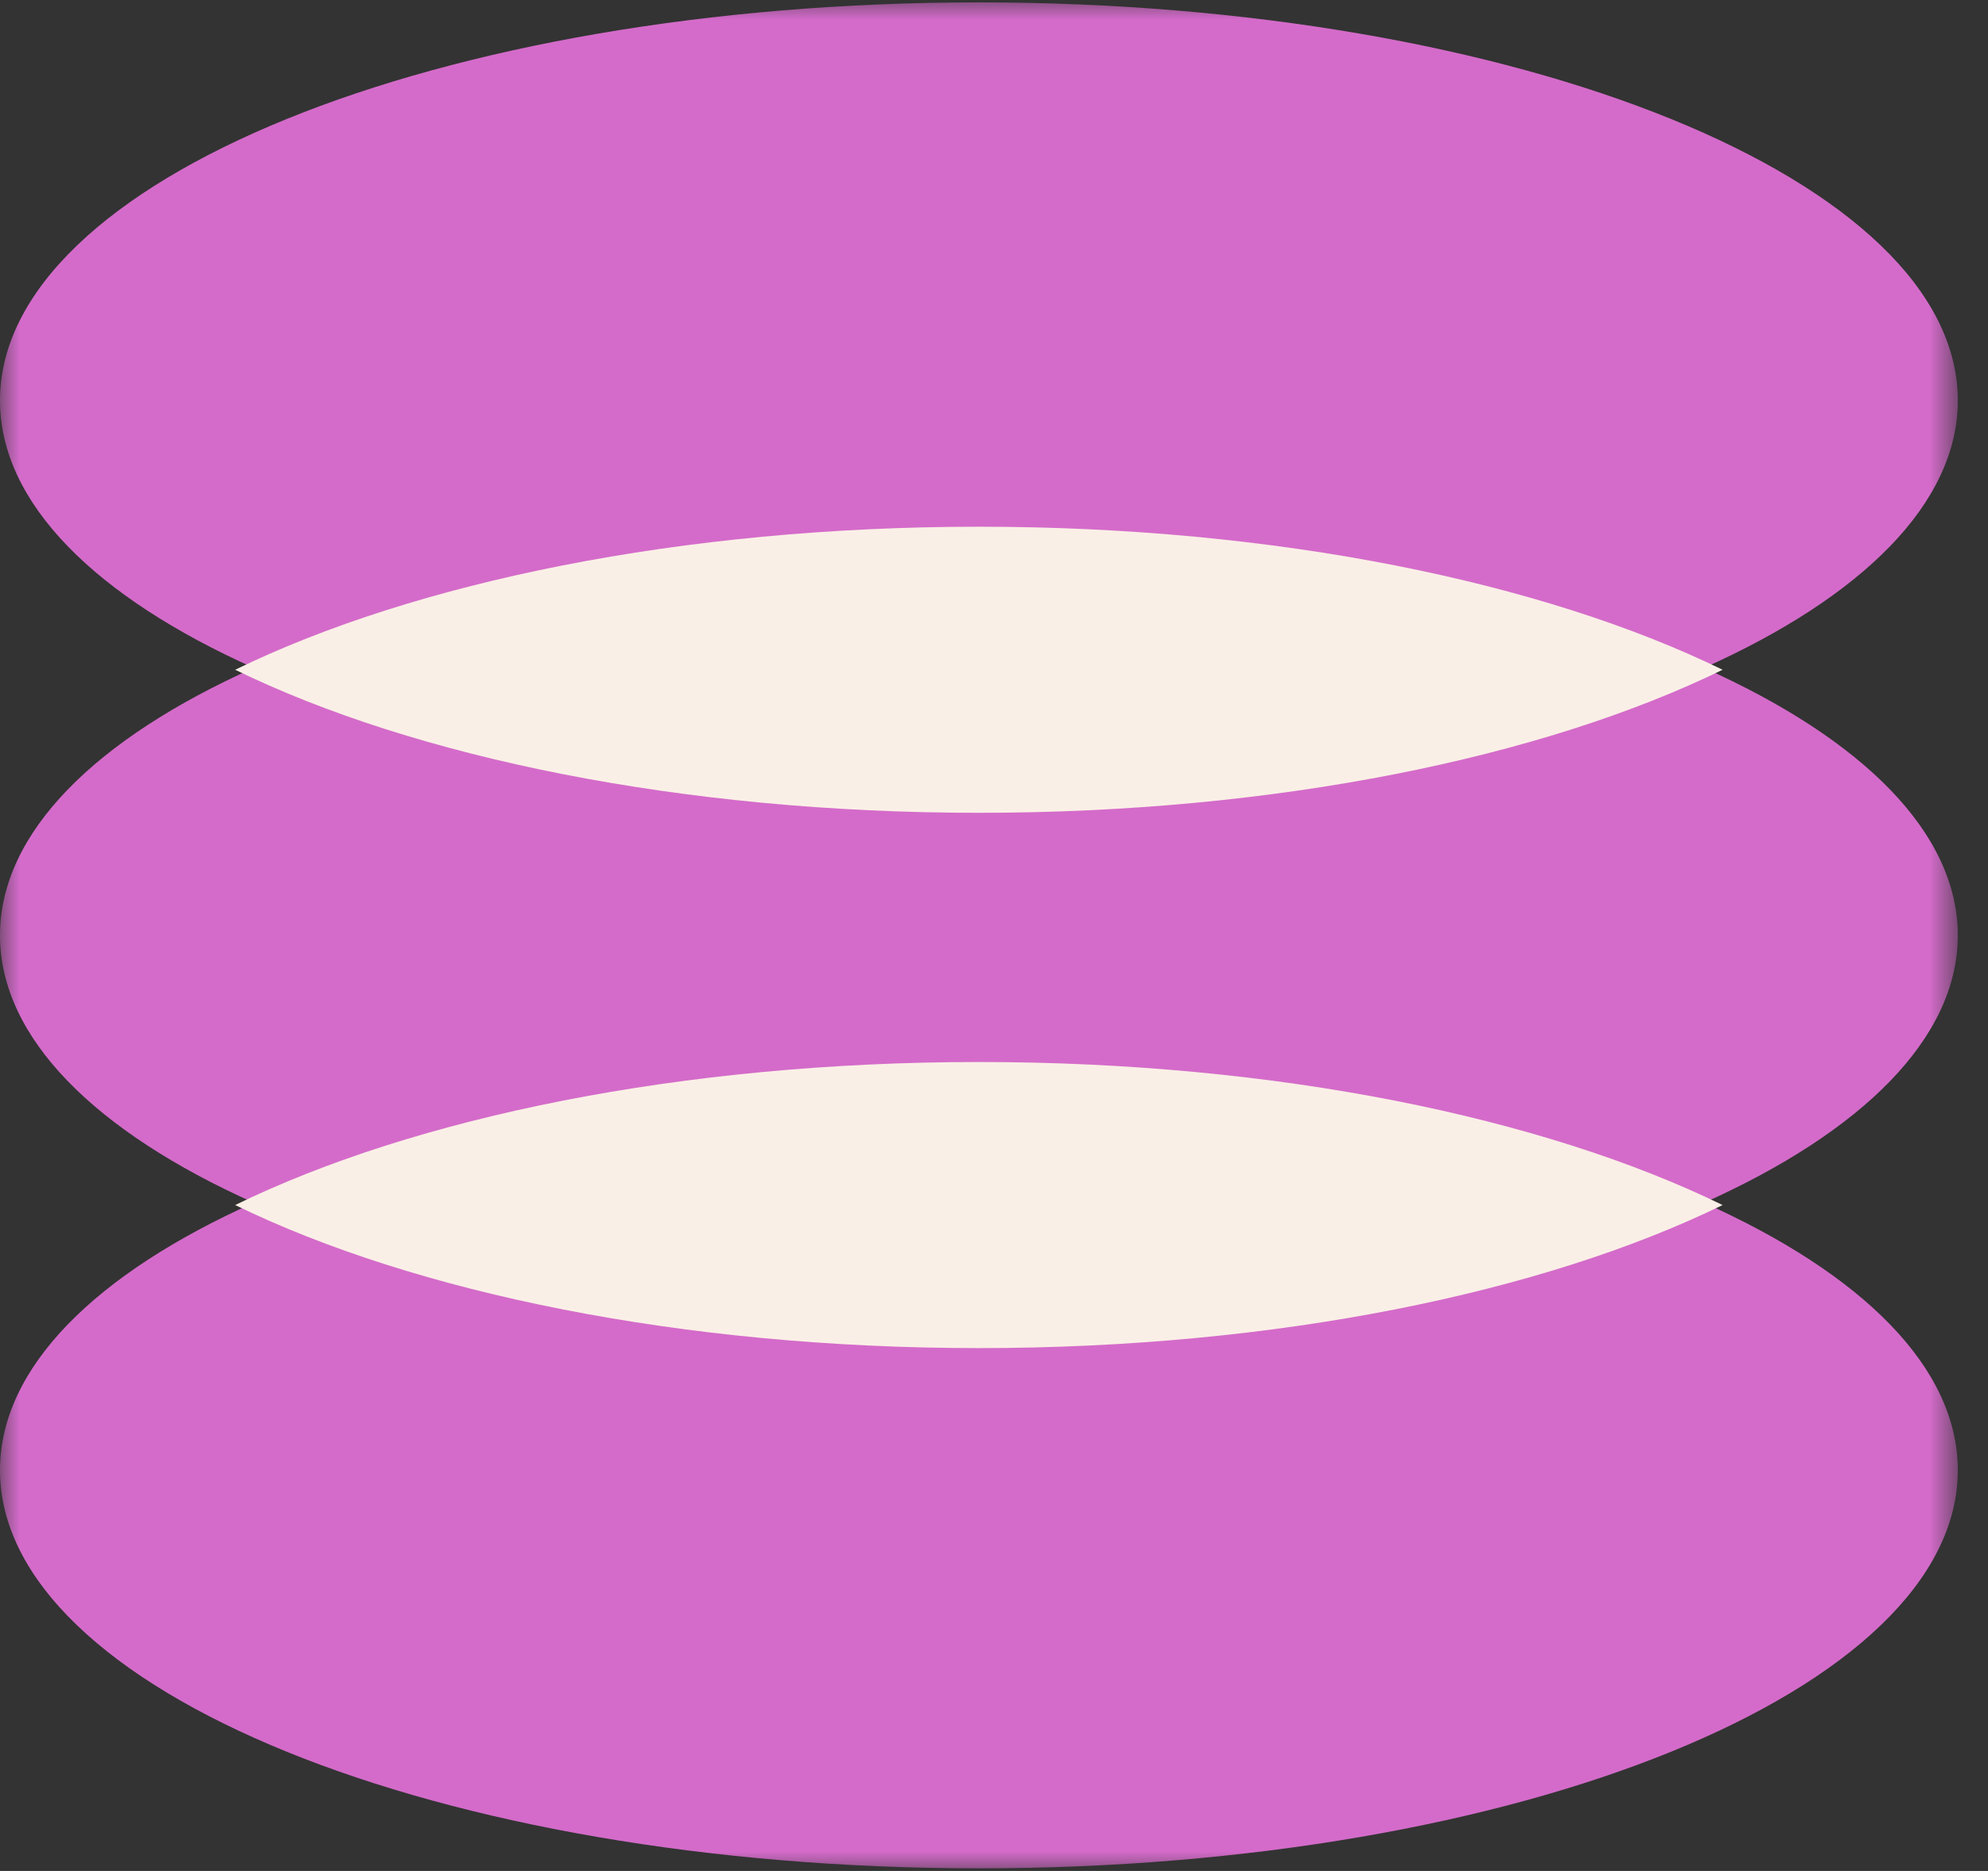 <svg width="51" height="48" viewBox="0 0 51 48" fill="none" xmlns="http://www.w3.org/2000/svg">
    <rect x="0" y="0" width="51" height="48" fill="#333333" stroke="none"/>
    <mask id="mask0_157_9005" style="mask-type:luminance" maskUnits="userSpaceOnUse" x="0" y="0" width="51" height="48">
        <path d="M0 0H50.22V48H0V0Z" fill="white"/>
    </mask>
    <g mask="url(#mask0_157_9005)">
        <path d="M50.225 23.997C50.225 21.355 47.759 18.948 43.714 17.135C47.759 15.322 50.225 12.915 50.225 10.275C50.225 4.634 38.981 0.061 25.113 0.061C11.244 0.061 0 4.634 0 10.275C0 12.915 2.466 15.322 6.511 17.135C2.466 18.948 0 21.355 0 23.997C0 26.637 2.466 29.044 6.511 30.857C2.466 32.672 0 35.078 0 37.719C0 43.36 11.243 47.933 25.113 47.933C38.982 47.933 50.225 43.36 50.225 37.719C50.225 35.078 47.759 32.672 43.714 30.858C47.759 29.045 50.225 26.638 50.225 23.997V23.997Z" fill="#D46BCA"/>
    </g>
    <path d="M6.033 17.183C10.639 19.43 17.477 20.853 25.113 20.853C32.748 20.853 39.586 19.43 44.192 17.183C39.586 14.937 32.748 13.513 25.113 13.513C17.477 13.513 10.639 14.937 6.033 17.183Z" fill="#FAEFE6"/>
    <path d="M6.033 30.916C10.639 33.162 17.477 34.586 25.113 34.586C32.748 34.586 39.586 33.162 44.192 30.916C39.586 28.669 32.748 27.246 25.113 27.246C17.477 27.246 10.639 28.669 6.033 30.916Z" fill="#FAEFE6"/>
</svg>
